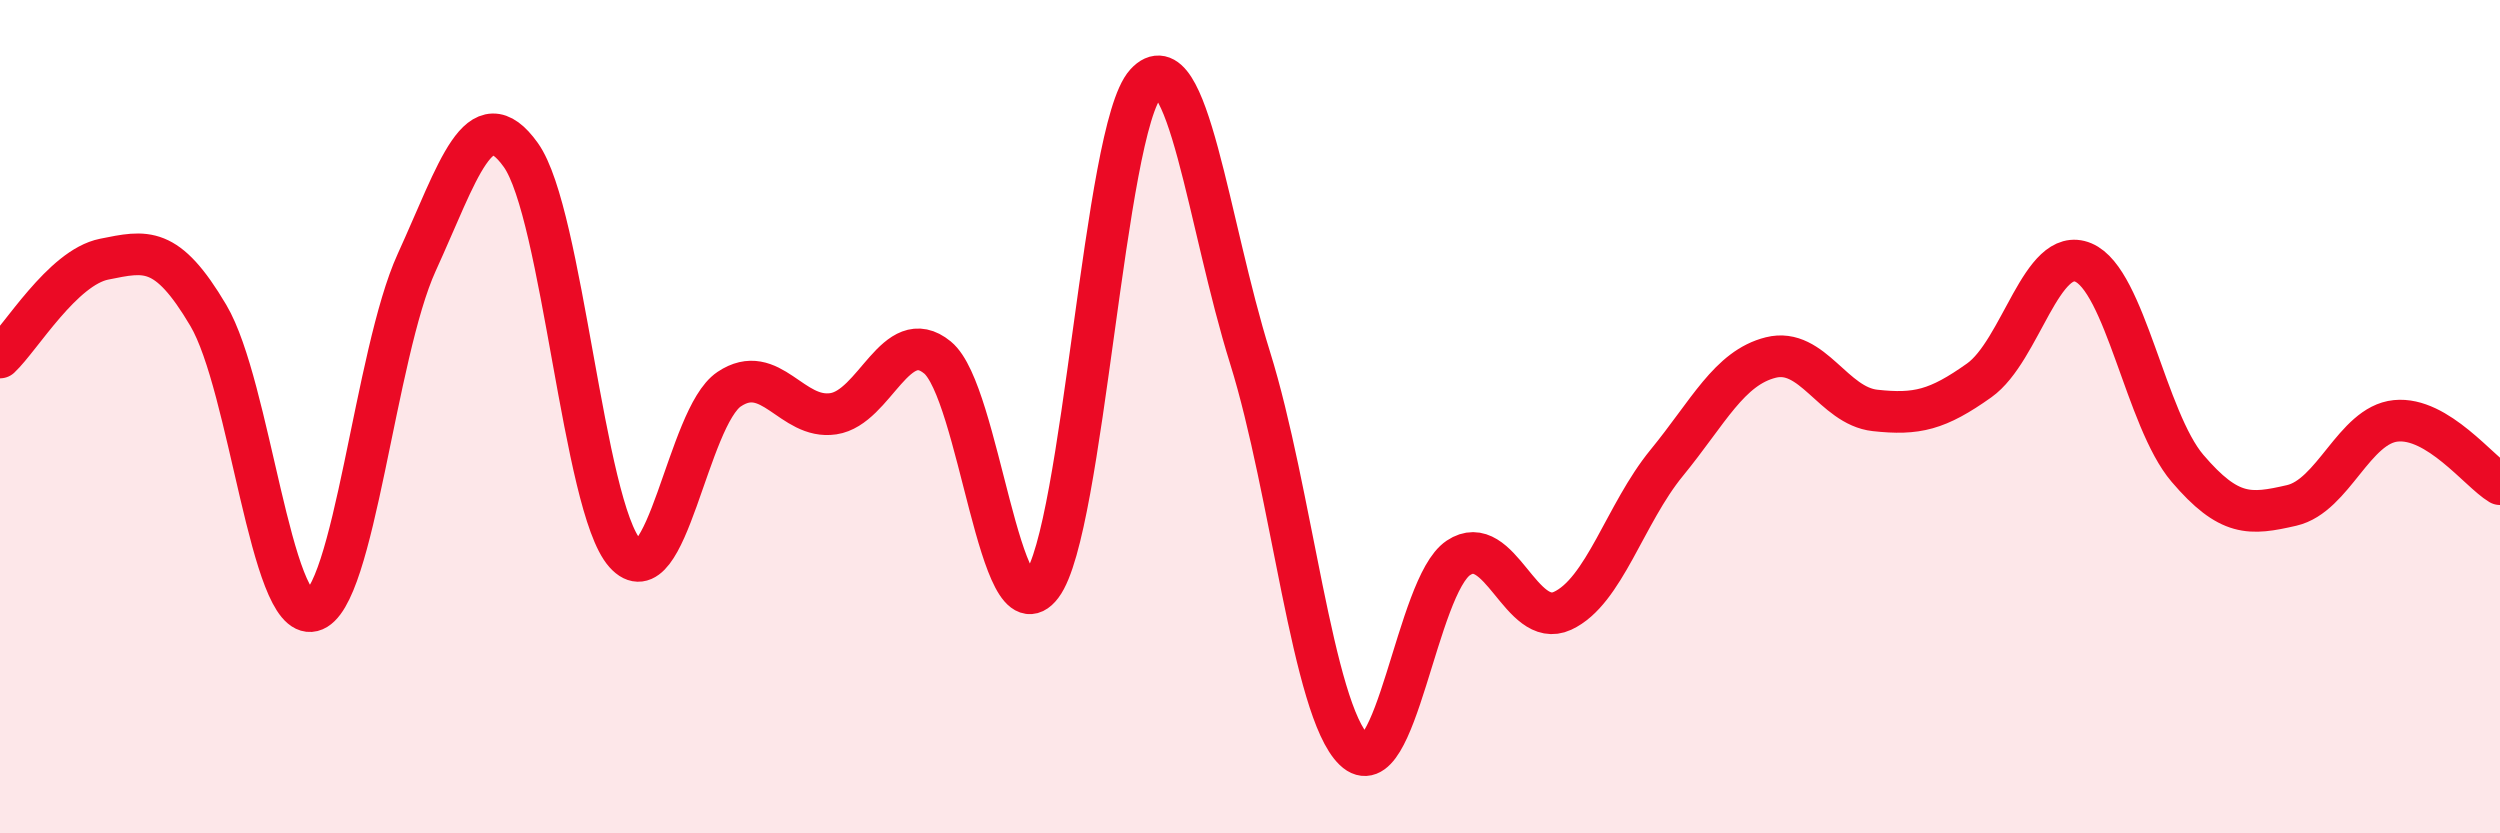 
    <svg width="60" height="20" viewBox="0 0 60 20" xmlns="http://www.w3.org/2000/svg">
      <path
        d="M 0,8.58 C 0.5,8.11 1.5,6.42 2.5,6.22 C 3.5,6.02 4,5.88 5,7.57 C 6,9.26 6.5,14.91 7.5,14.66 C 8.5,14.41 9,8.49 10,6.3 C 11,4.11 11.5,2.32 12.5,3.72 C 13.5,5.12 14,12.16 15,13.28 C 16,14.4 16.5,10.01 17.5,9.34 C 18.5,8.67 19,10.08 20,9.93 C 21,9.78 21.5,7.76 22.5,8.58 C 23.5,9.4 24,15.37 25,14.05 C 26,12.73 26.5,3.09 27.5,2 C 28.5,0.91 29,5.38 30,8.58 C 31,11.78 31.5,17.04 32.5,18 C 33.5,18.96 34,14.06 35,13.39 C 36,12.72 36.5,15.12 37.5,14.66 C 38.5,14.2 39,12.33 40,11.11 C 41,9.89 41.5,8.83 42.5,8.58 C 43.5,8.33 44,9.74 45,9.85 C 46,9.96 46.5,9.84 47.5,9.13 C 48.5,8.42 49,5.88 50,6.3 C 51,6.72 51.5,10.07 52.5,11.24 C 53.5,12.41 54,12.36 55,12.13 C 56,11.9 56.5,10.2 57.5,10.1 C 58.5,10 59.5,11.32 60,11.62L60 20L0 20Z"
        fill="#EB0A25"
        opacity="0.1"
        stroke-linecap="round"
        stroke-linejoin="round"
      />
      <path
        d="M 0,8.58 C 0.5,8.11 1.5,6.42 2.5,6.22 C 3.5,6.02 4,5.88 5,7.57 C 6,9.26 6.5,14.91 7.5,14.66 C 8.5,14.41 9,8.49 10,6.3 C 11,4.11 11.5,2.32 12.5,3.72 C 13.5,5.12 14,12.16 15,13.28 C 16,14.4 16.5,10.01 17.5,9.34 C 18.5,8.67 19,10.08 20,9.93 C 21,9.78 21.5,7.76 22.5,8.58 C 23.5,9.4 24,15.37 25,14.05 C 26,12.73 26.5,3.09 27.5,2 C 28.5,0.91 29,5.38 30,8.58 C 31,11.78 31.5,17.04 32.5,18 C 33.5,18.96 34,14.06 35,13.39 C 36,12.72 36.5,15.12 37.5,14.66 C 38.5,14.2 39,12.33 40,11.11 C 41,9.89 41.5,8.83 42.5,8.58 C 43.5,8.33 44,9.74 45,9.85 C 46,9.96 46.5,9.84 47.5,9.13 C 48.5,8.42 49,5.88 50,6.3 C 51,6.72 51.5,10.07 52.5,11.24 C 53.5,12.41 54,12.36 55,12.13 C 56,11.9 56.5,10.2 57.5,10.1 C 58.5,10 59.5,11.32 60,11.62"
        stroke="#EB0A25"
        stroke-width="1"
        fill="none"
        stroke-linecap="round"
        stroke-linejoin="round"
      />
    </svg>
  